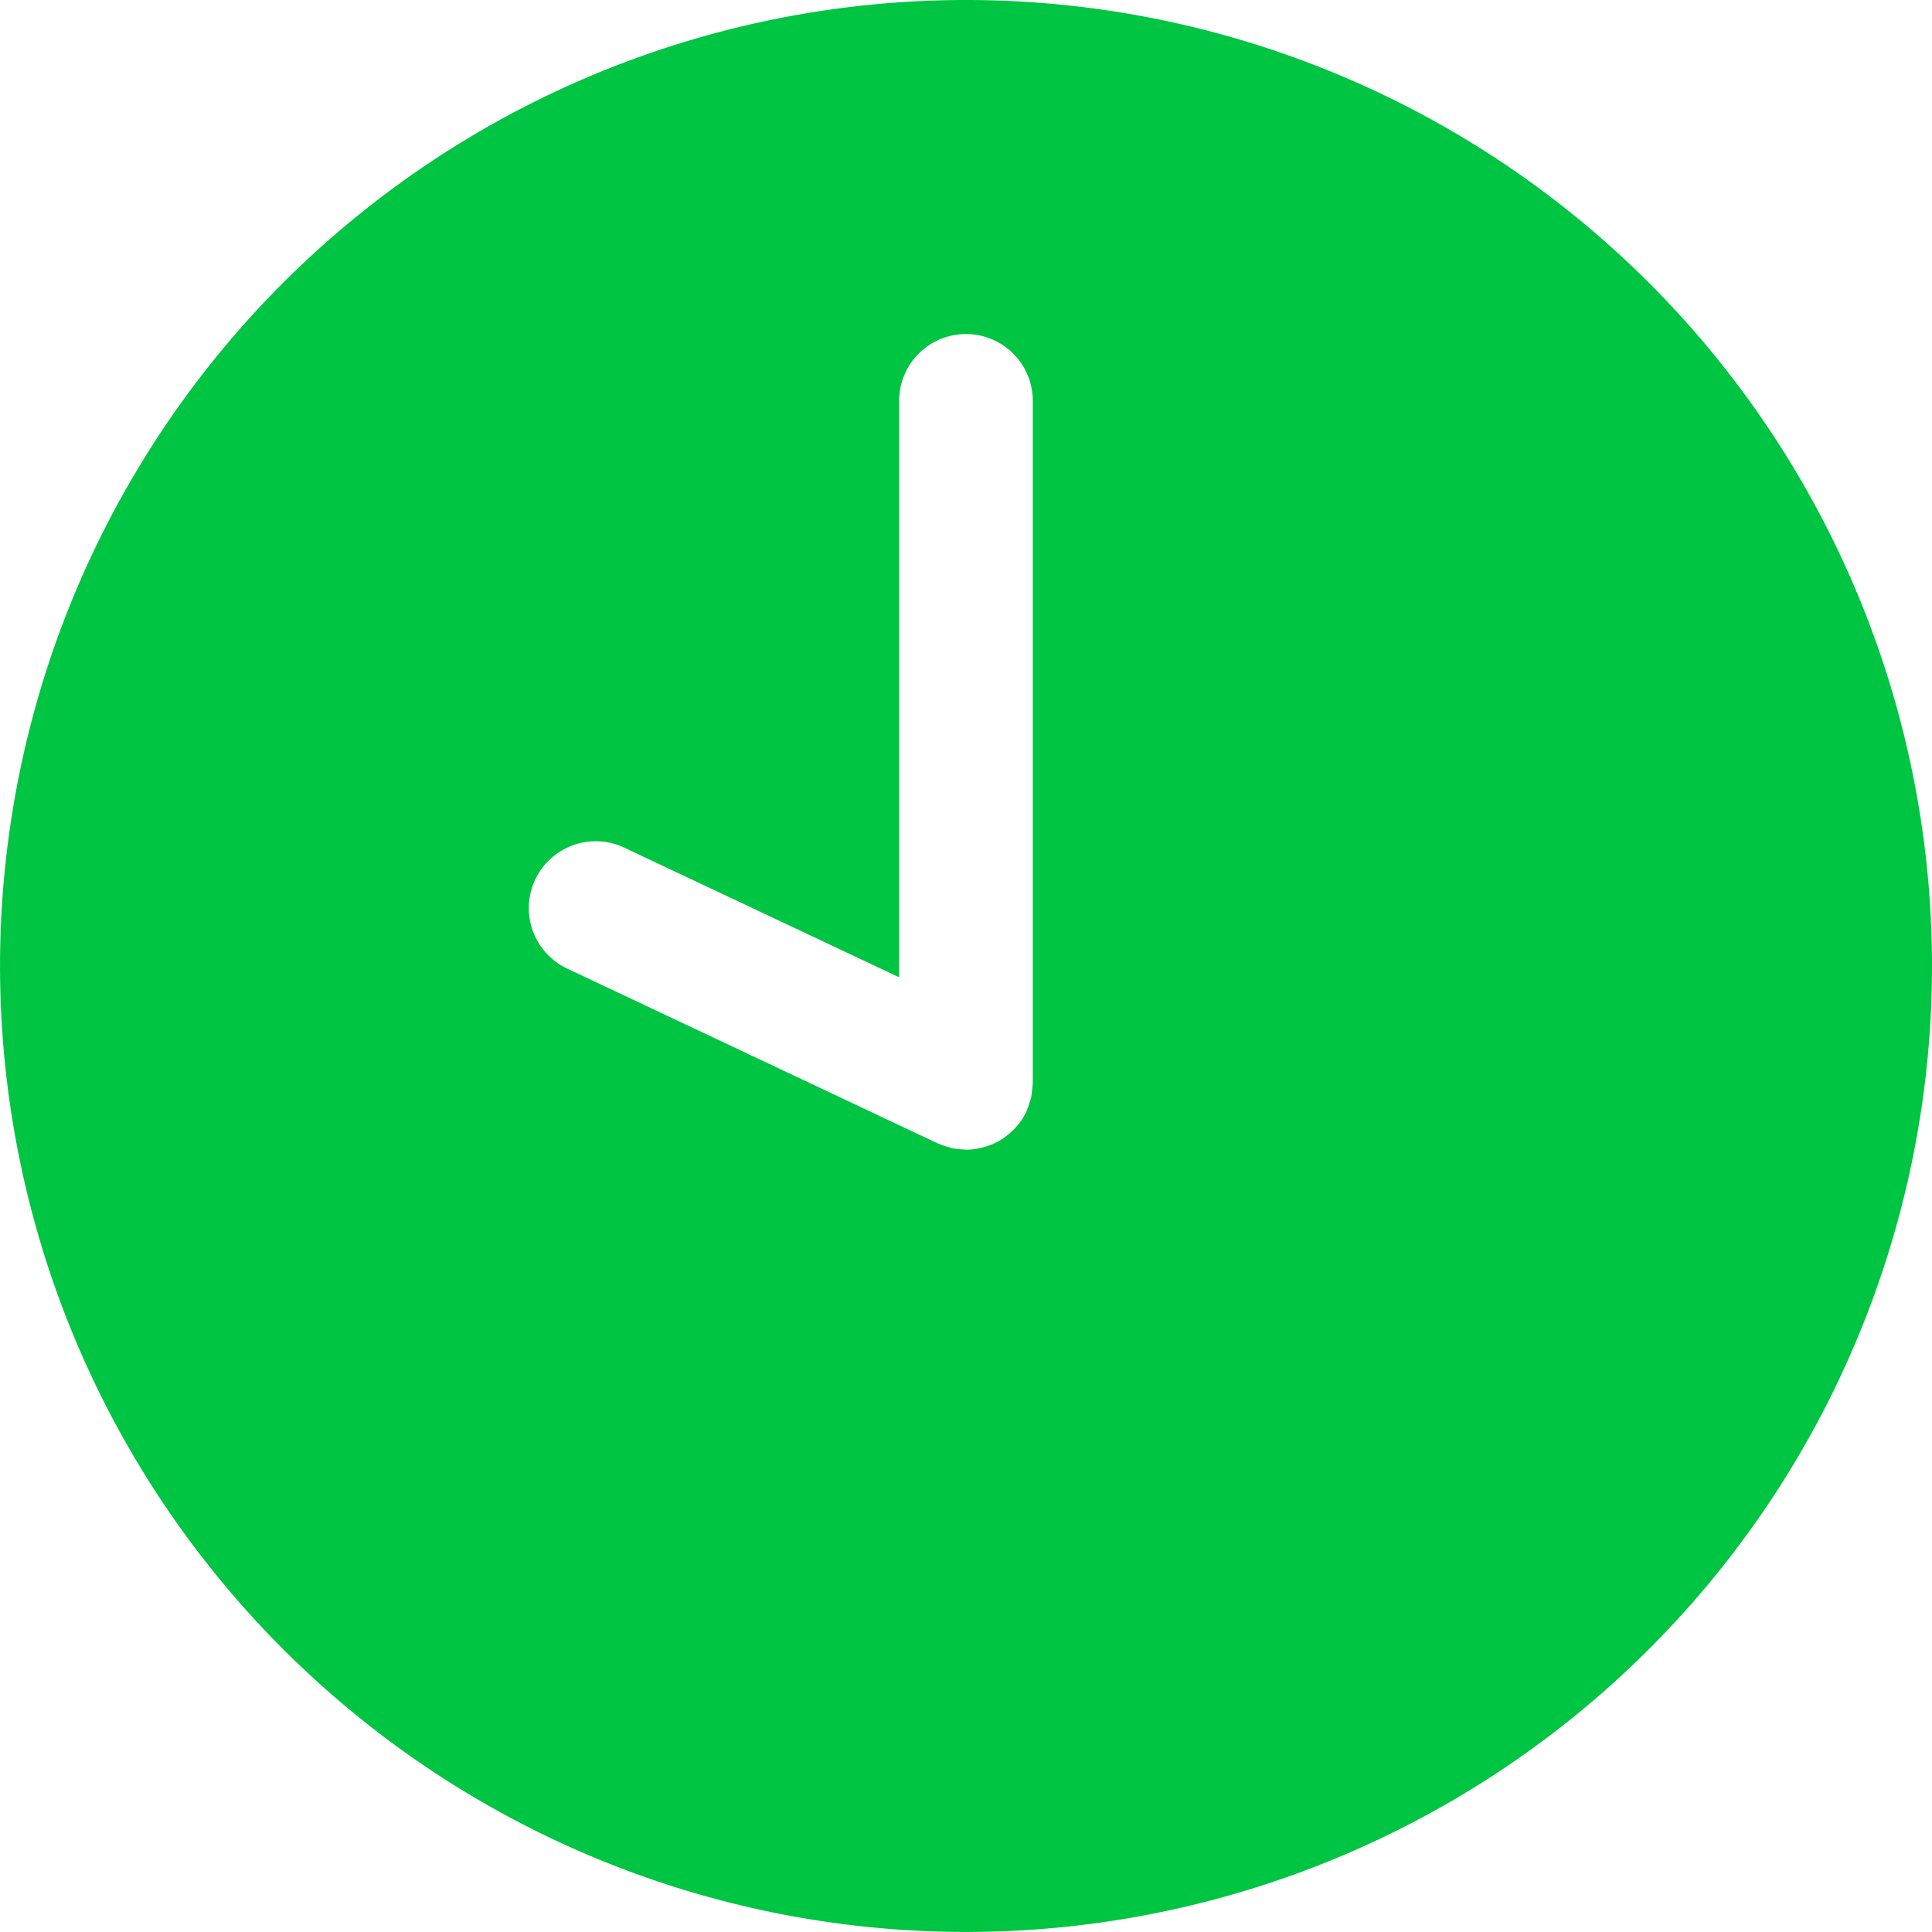 <svg xmlns="http://www.w3.org/2000/svg" width="46.957" height="46.957" viewBox="0 0 46.957 46.957">
    <defs>
        <style>
            .cls-1{fill:#00c542}
        </style>
    </defs>
    <g id="clock" transform="translate(-.001)">
        <g id="Group_224" data-name="Group 224" transform="translate(.001)">
            <path id="Path_416" d="M23.479 0a23.478 23.478 0 1 0 23.479 23.478A23.478 23.478 0 0 0 23.479 0zM25.1 26.349a1.583 1.583 0 0 1-.019.185c-.006.046-.009.094-.019.139s-.028.094-.044.142a1.66 1.66 0 0 1-.059.168c0 .009-.006.019-.01.029a1.61 1.61 0 0 1-.121.213l-.009.012a1.617 1.617 0 0 1-.171.207c-.017.018-.034.033-.052.05a1.554 1.554 0 0 1-.171.142c-.019.013-.036.028-.056.041a1.625 1.625 0 0 1-.243.132c-.018.008-.037.013-.056.02a1.632 1.632 0 0 1-.218.068l-.08.017a1.617 1.617 0 0 1-.291.03c-.02 0-.04-.006-.06-.007a1.633 1.633 0 0 1-.277-.03c-.028-.006-.056-.018-.084-.026a1.648 1.648 0 0 1-.243-.083c-.009 0-.018-.005-.027-.009l-9-4.246a1.624 1.624 0 0 1 1.379-2.943l6.686 3.153V9.743a1.624 1.624 0 1 1 3.248 0V26.32c-.003.009-.003.019-.003.029z" class="cls-1" data-name="Path 416" transform="translate(-.001)"/>
        </g>
    </g>
</svg>
